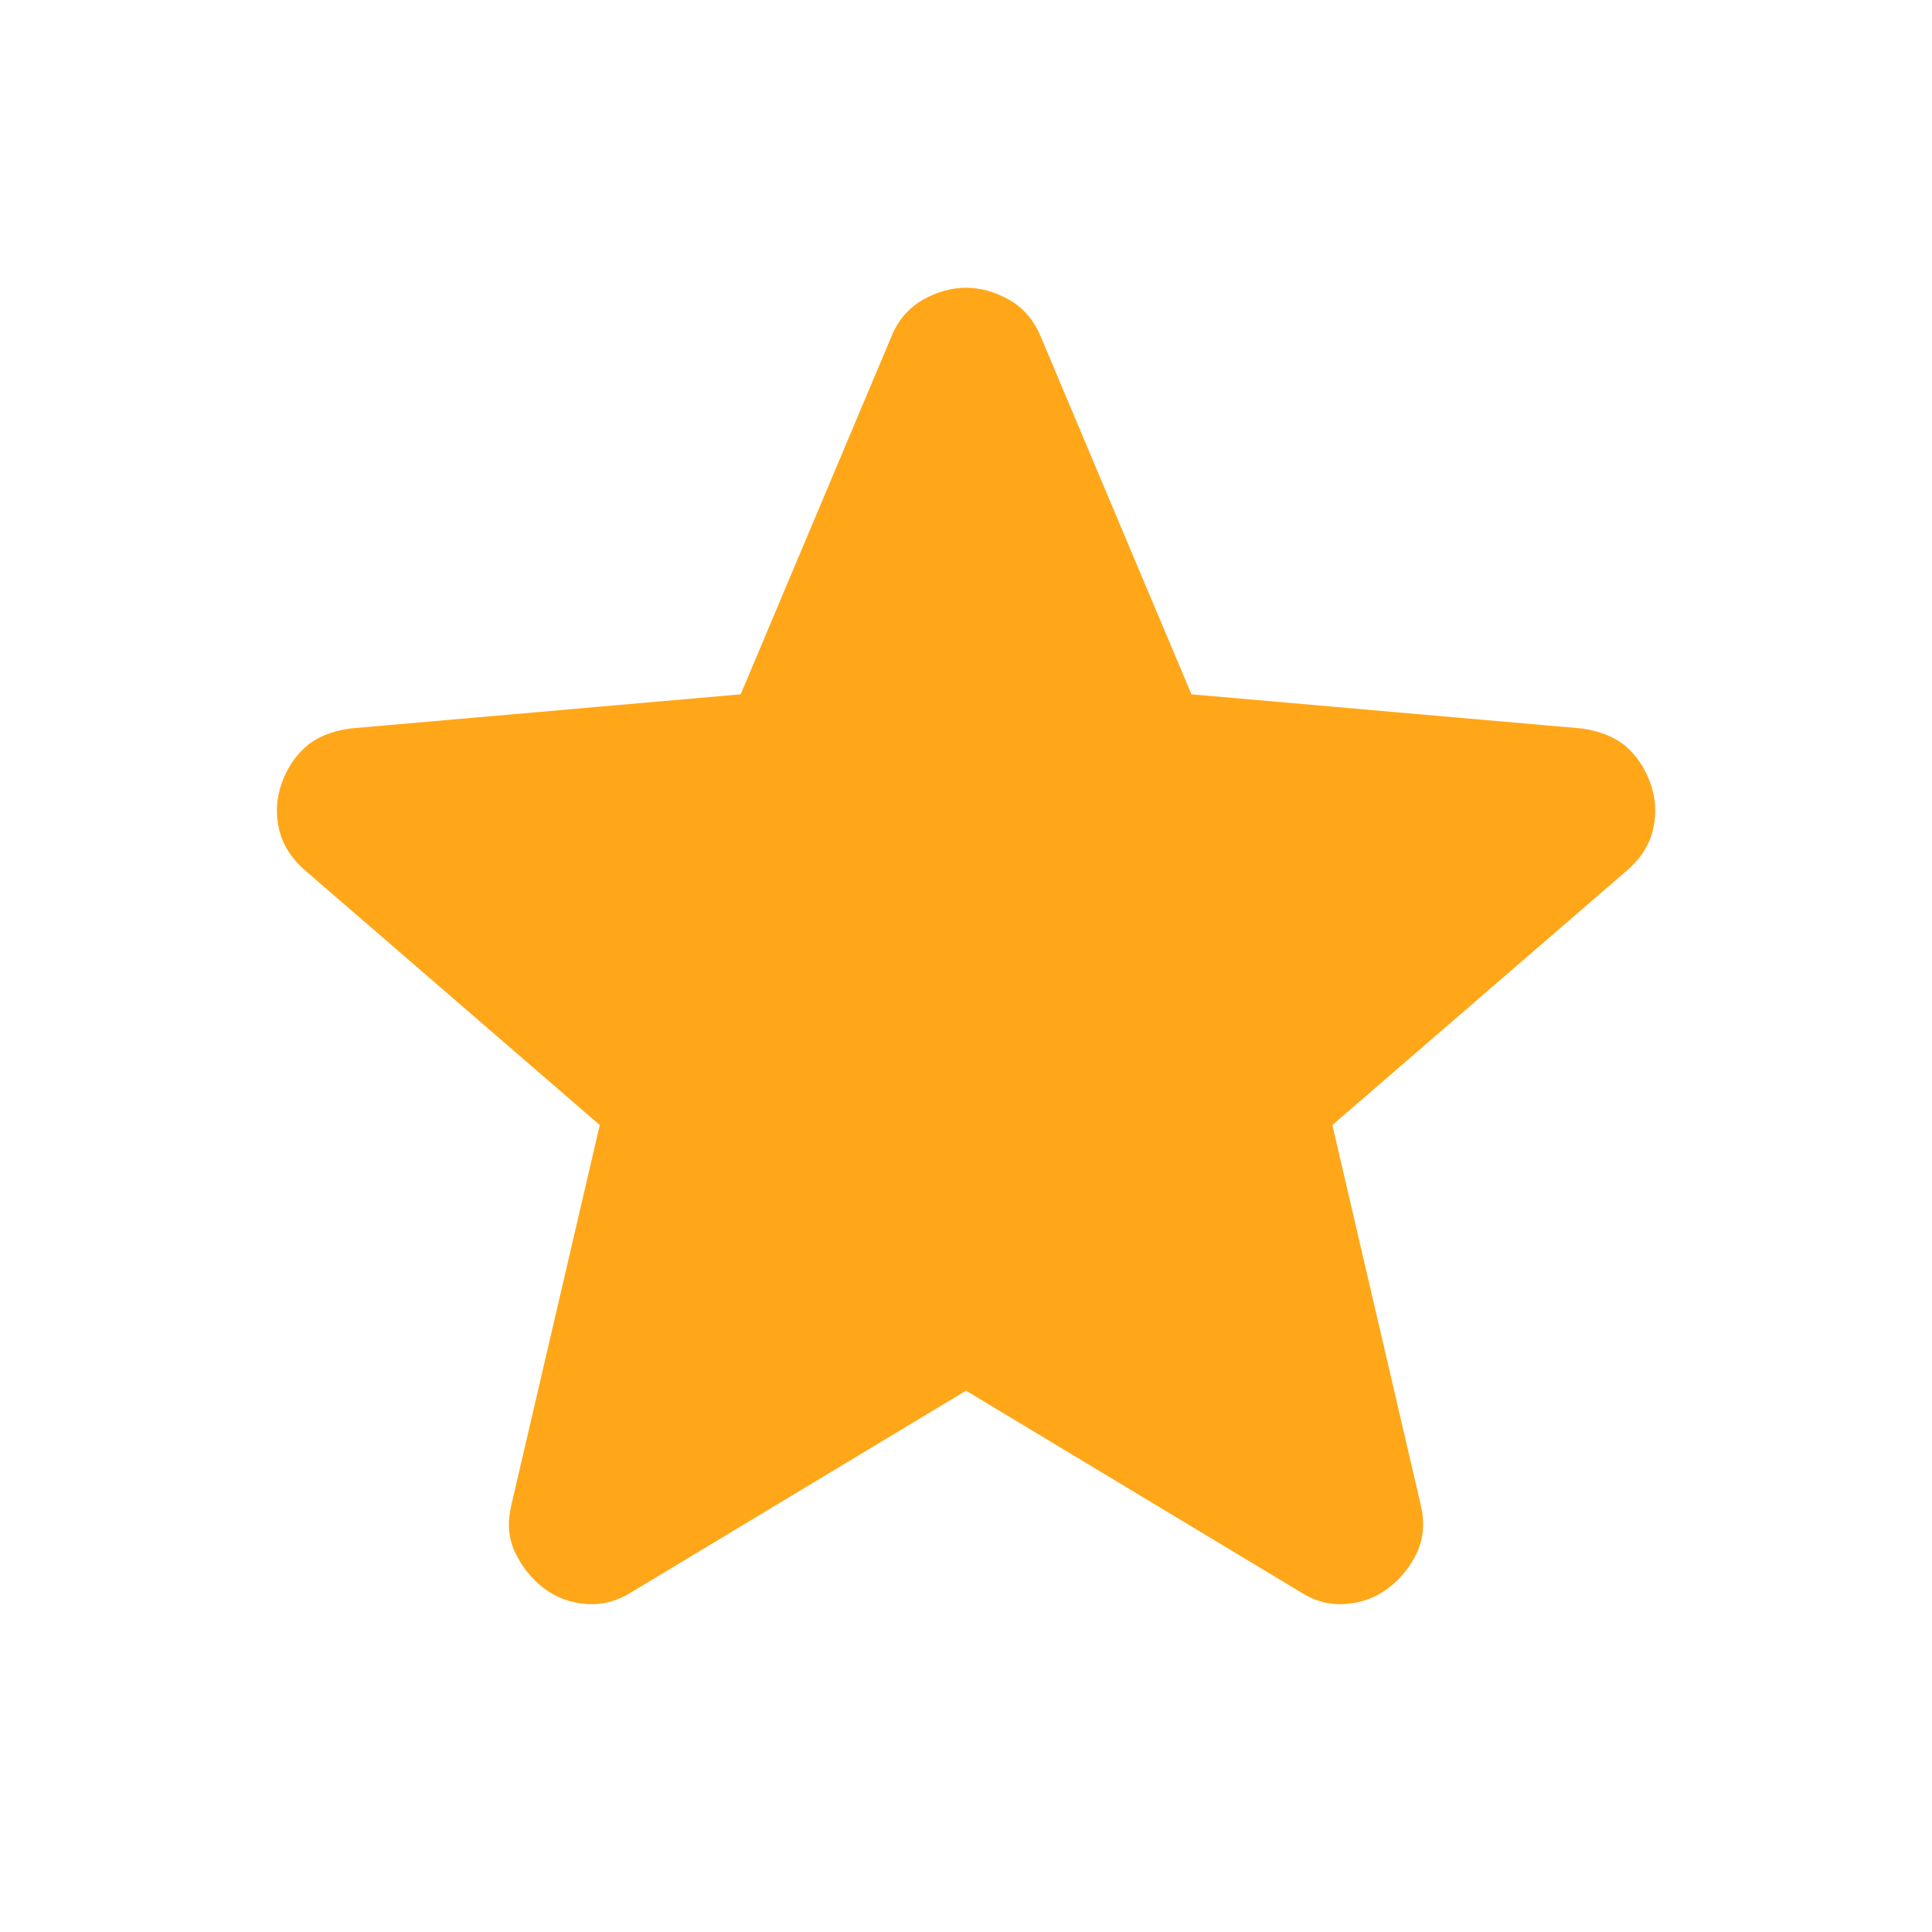 <svg width="16" height="16" viewBox="0 0 16 16" fill="none" xmlns="http://www.w3.org/2000/svg">
<path d="M8 11.517L5.234 13.183C5.111 13.261 4.984 13.294 4.85 13.283C4.717 13.272 4.6 13.228 4.5 13.15C4.4 13.072 4.322 12.975 4.267 12.859C4.211 12.742 4.2 12.612 4.234 12.467L4.967 9.317L2.517 7.2C2.406 7.1 2.336 6.986 2.309 6.858C2.281 6.73 2.29 6.605 2.334 6.483C2.378 6.362 2.444 6.262 2.534 6.183C2.623 6.105 2.745 6.055 2.9 6.033L6.134 5.75L7.384 2.783C7.439 2.65 7.525 2.55 7.642 2.483C7.759 2.417 7.878 2.383 8 2.383C8.122 2.383 8.241 2.417 8.358 2.483C8.475 2.55 8.561 2.65 8.617 2.783L9.867 5.75L13.1 6.033C13.256 6.056 13.378 6.106 13.467 6.183C13.556 6.261 13.622 6.361 13.667 6.483C13.711 6.606 13.72 6.731 13.692 6.859C13.665 6.987 13.595 7.1 13.484 7.2L11.034 9.317L11.767 12.467C11.8 12.611 11.789 12.742 11.734 12.859C11.678 12.976 11.6 13.073 11.5 13.15C11.4 13.227 11.284 13.272 11.15 13.283C11.017 13.295 10.889 13.262 10.767 13.183L8 11.517Z" fill="#FFA719"/>
</svg>
